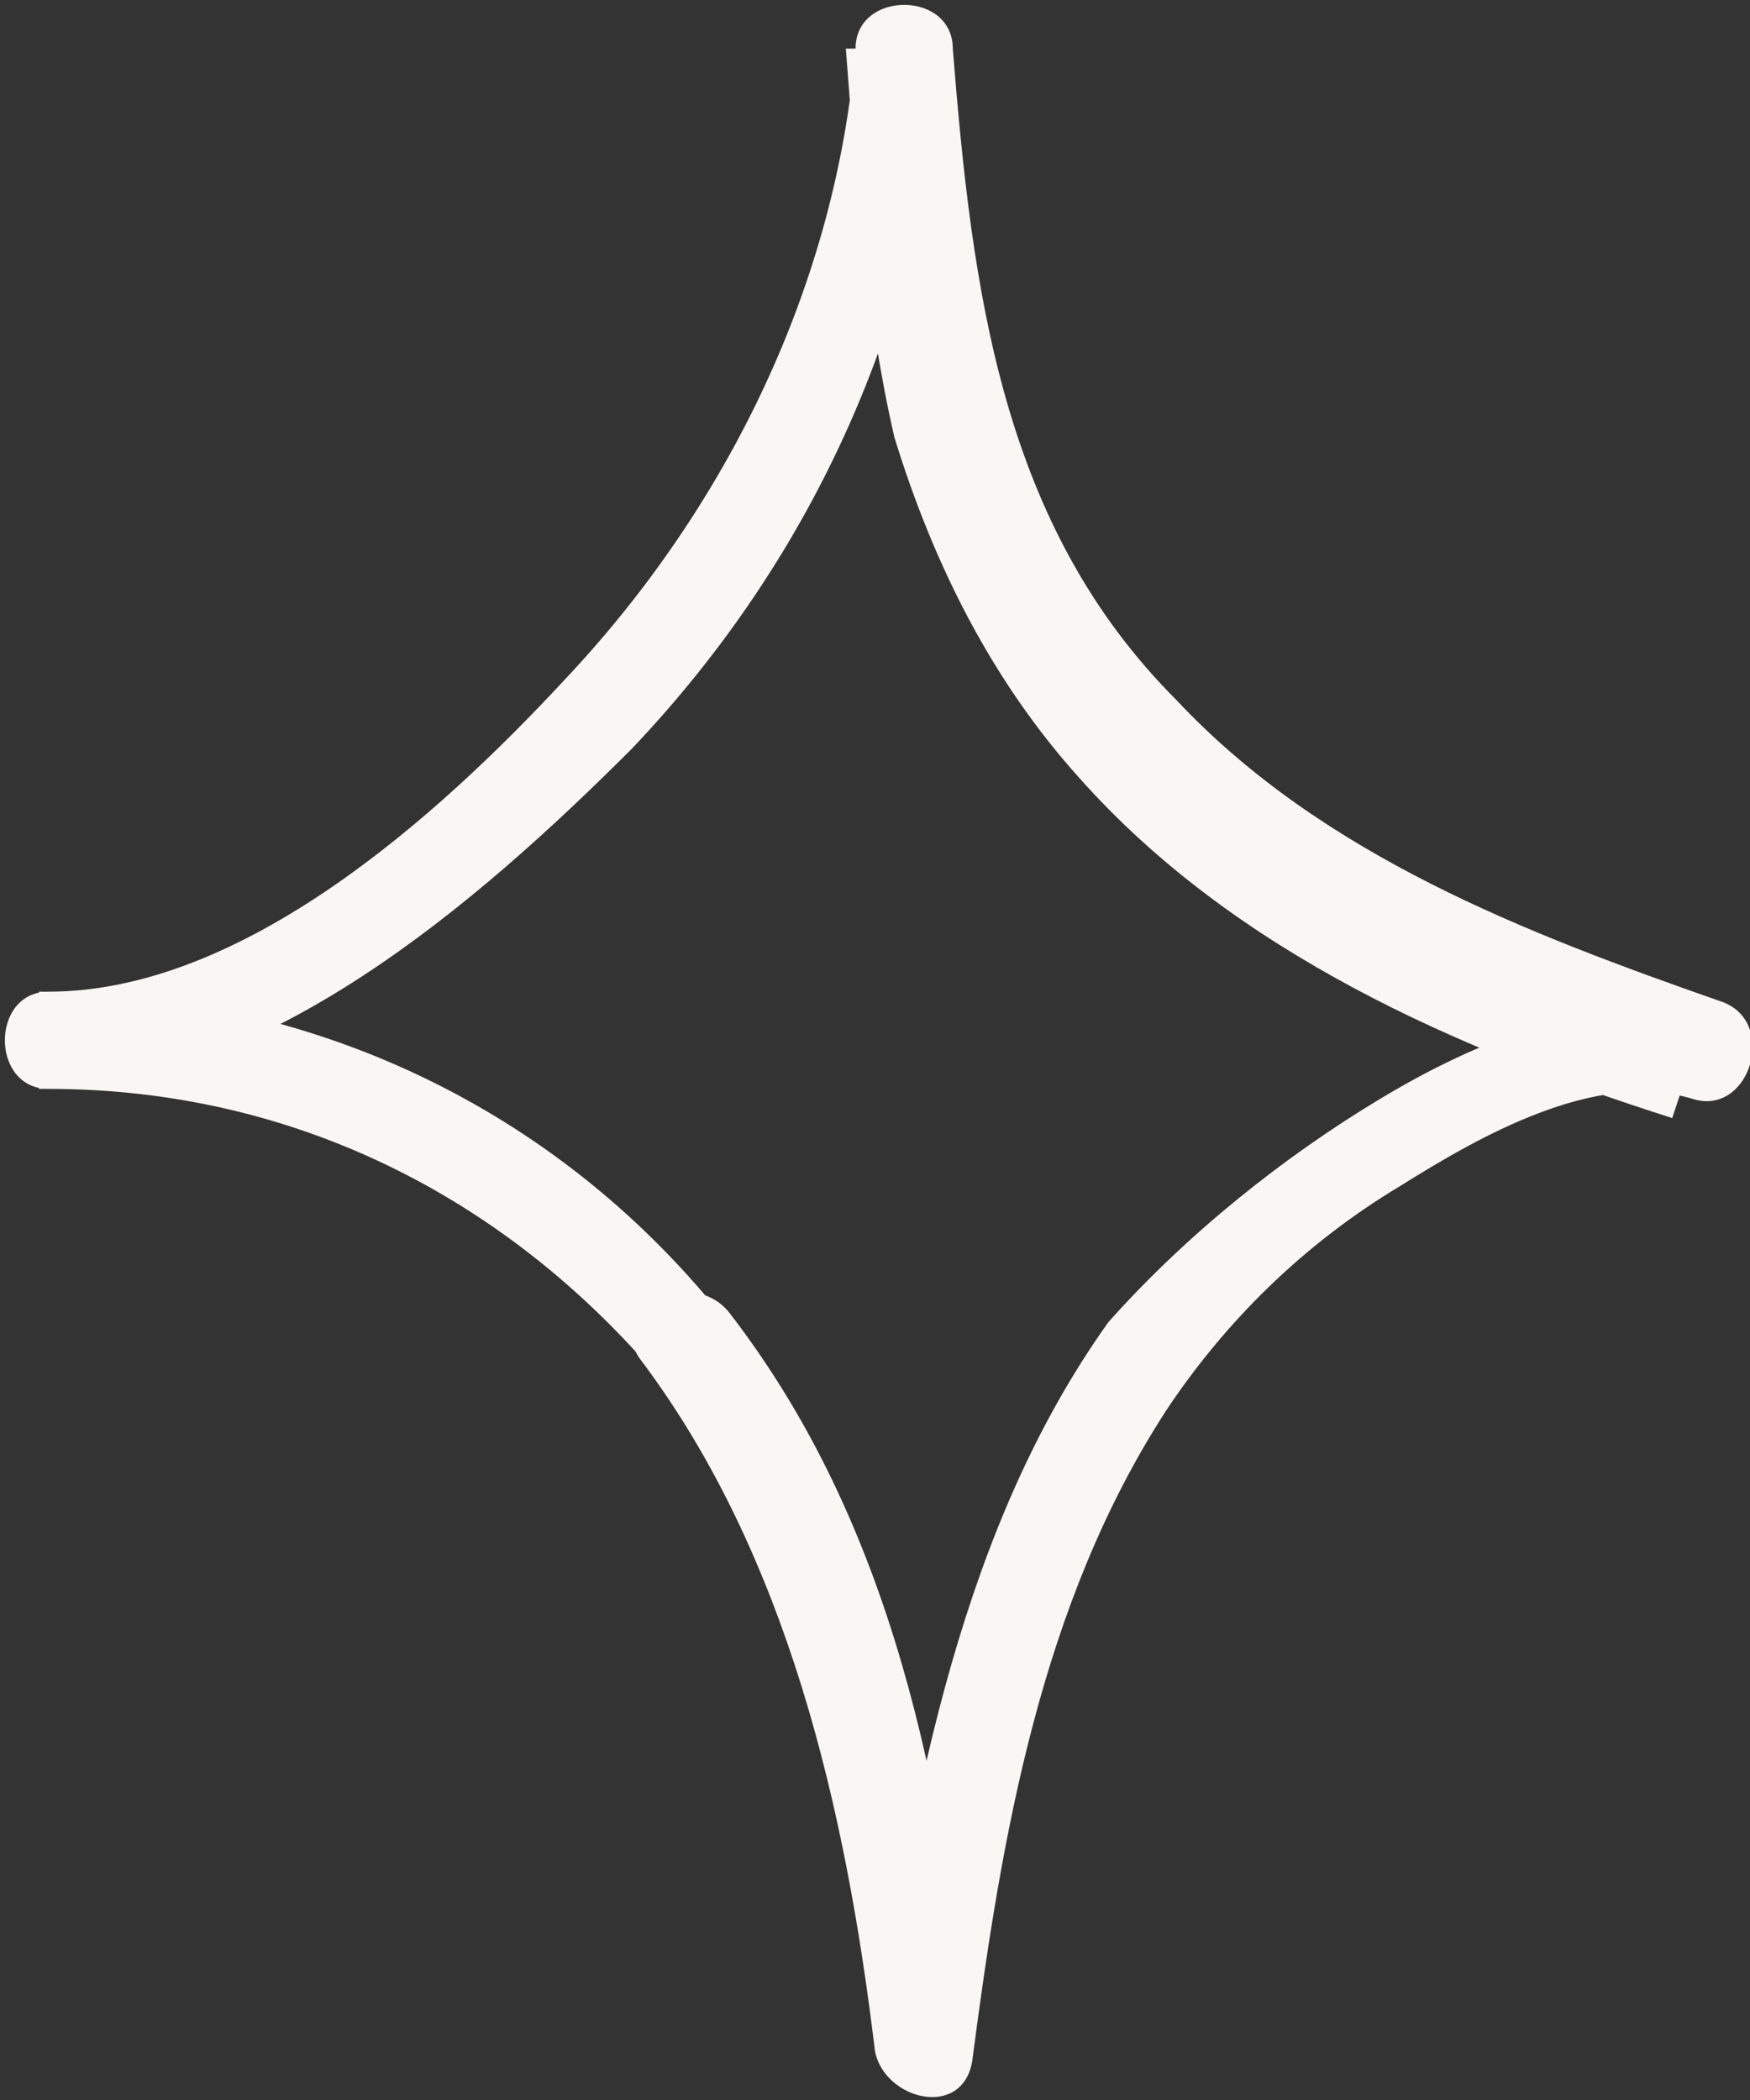 <svg xmlns="http://www.w3.org/2000/svg" x="0px" y="0px" viewBox="0 0 18 21.6" style="vertical-align: middle; max-width: 100%; width: 100%;" width="100%"><rect x="0" y="0" width="18" height="21.6" fill="#333333" stroke="none"/><g>
	<g>
		<path d="M7.4,13.5c-1.7-2.1-4.2-3.3-7-3.3c0,0.3,0,0.7,0,1c2.3,0,4.5-1.9,6.1-3.5c1.9-2,3-4.5,3.2-7.2    c-0.3,0-0.7,0-1,0c0.1,1.3,0.2,2.7,0.5,4c0.4,1.3,1,2.5,1.9,3.5c1.6,1.8,3.9,2.8,6.1,3.5c0.1-0.3,0.2-0.6,0.3-1    c-1.1-0.3-2.3,0.2-3.3,0.8c-1,0.6-2,1.4-2.8,2.3C9.9,15.7,9.4,18.4,9,21c0.3,0,0.7,0.1,1,0.1c-0.3-2.7-0.8-5.4-2.5-7.6    c-0.4-0.5-1.3,0-0.9,0.5c1.5,2,2.1,4.6,2.4,7.1c0.1,0.5,0.9,0.7,1,0.1c0.3-2.3,0.7-4.7,2-6.7c0.6-0.9,1.4-1.7,2.4-2.3    c0.8-0.5,2-1.2,3-0.9c0.6,0.2,0.9-0.8,0.3-1c-2-0.7-4.1-1.5-5.6-3.1C10.3,5.4,10,3,9.8,0.5c0-0.6-1-0.6-1,0C8.6,2.9,7.5,5.2,5.8,7    c-1.3,1.4-3.3,3.2-5.3,3.2c-0.6,0-0.6,1,0,1c2.5,0,4.7,1.1,6.3,3C7.1,14.7,7.8,14,7.4,13.5z" fill="rgb(248,247,244)"></path>
	</g>
</g></svg>